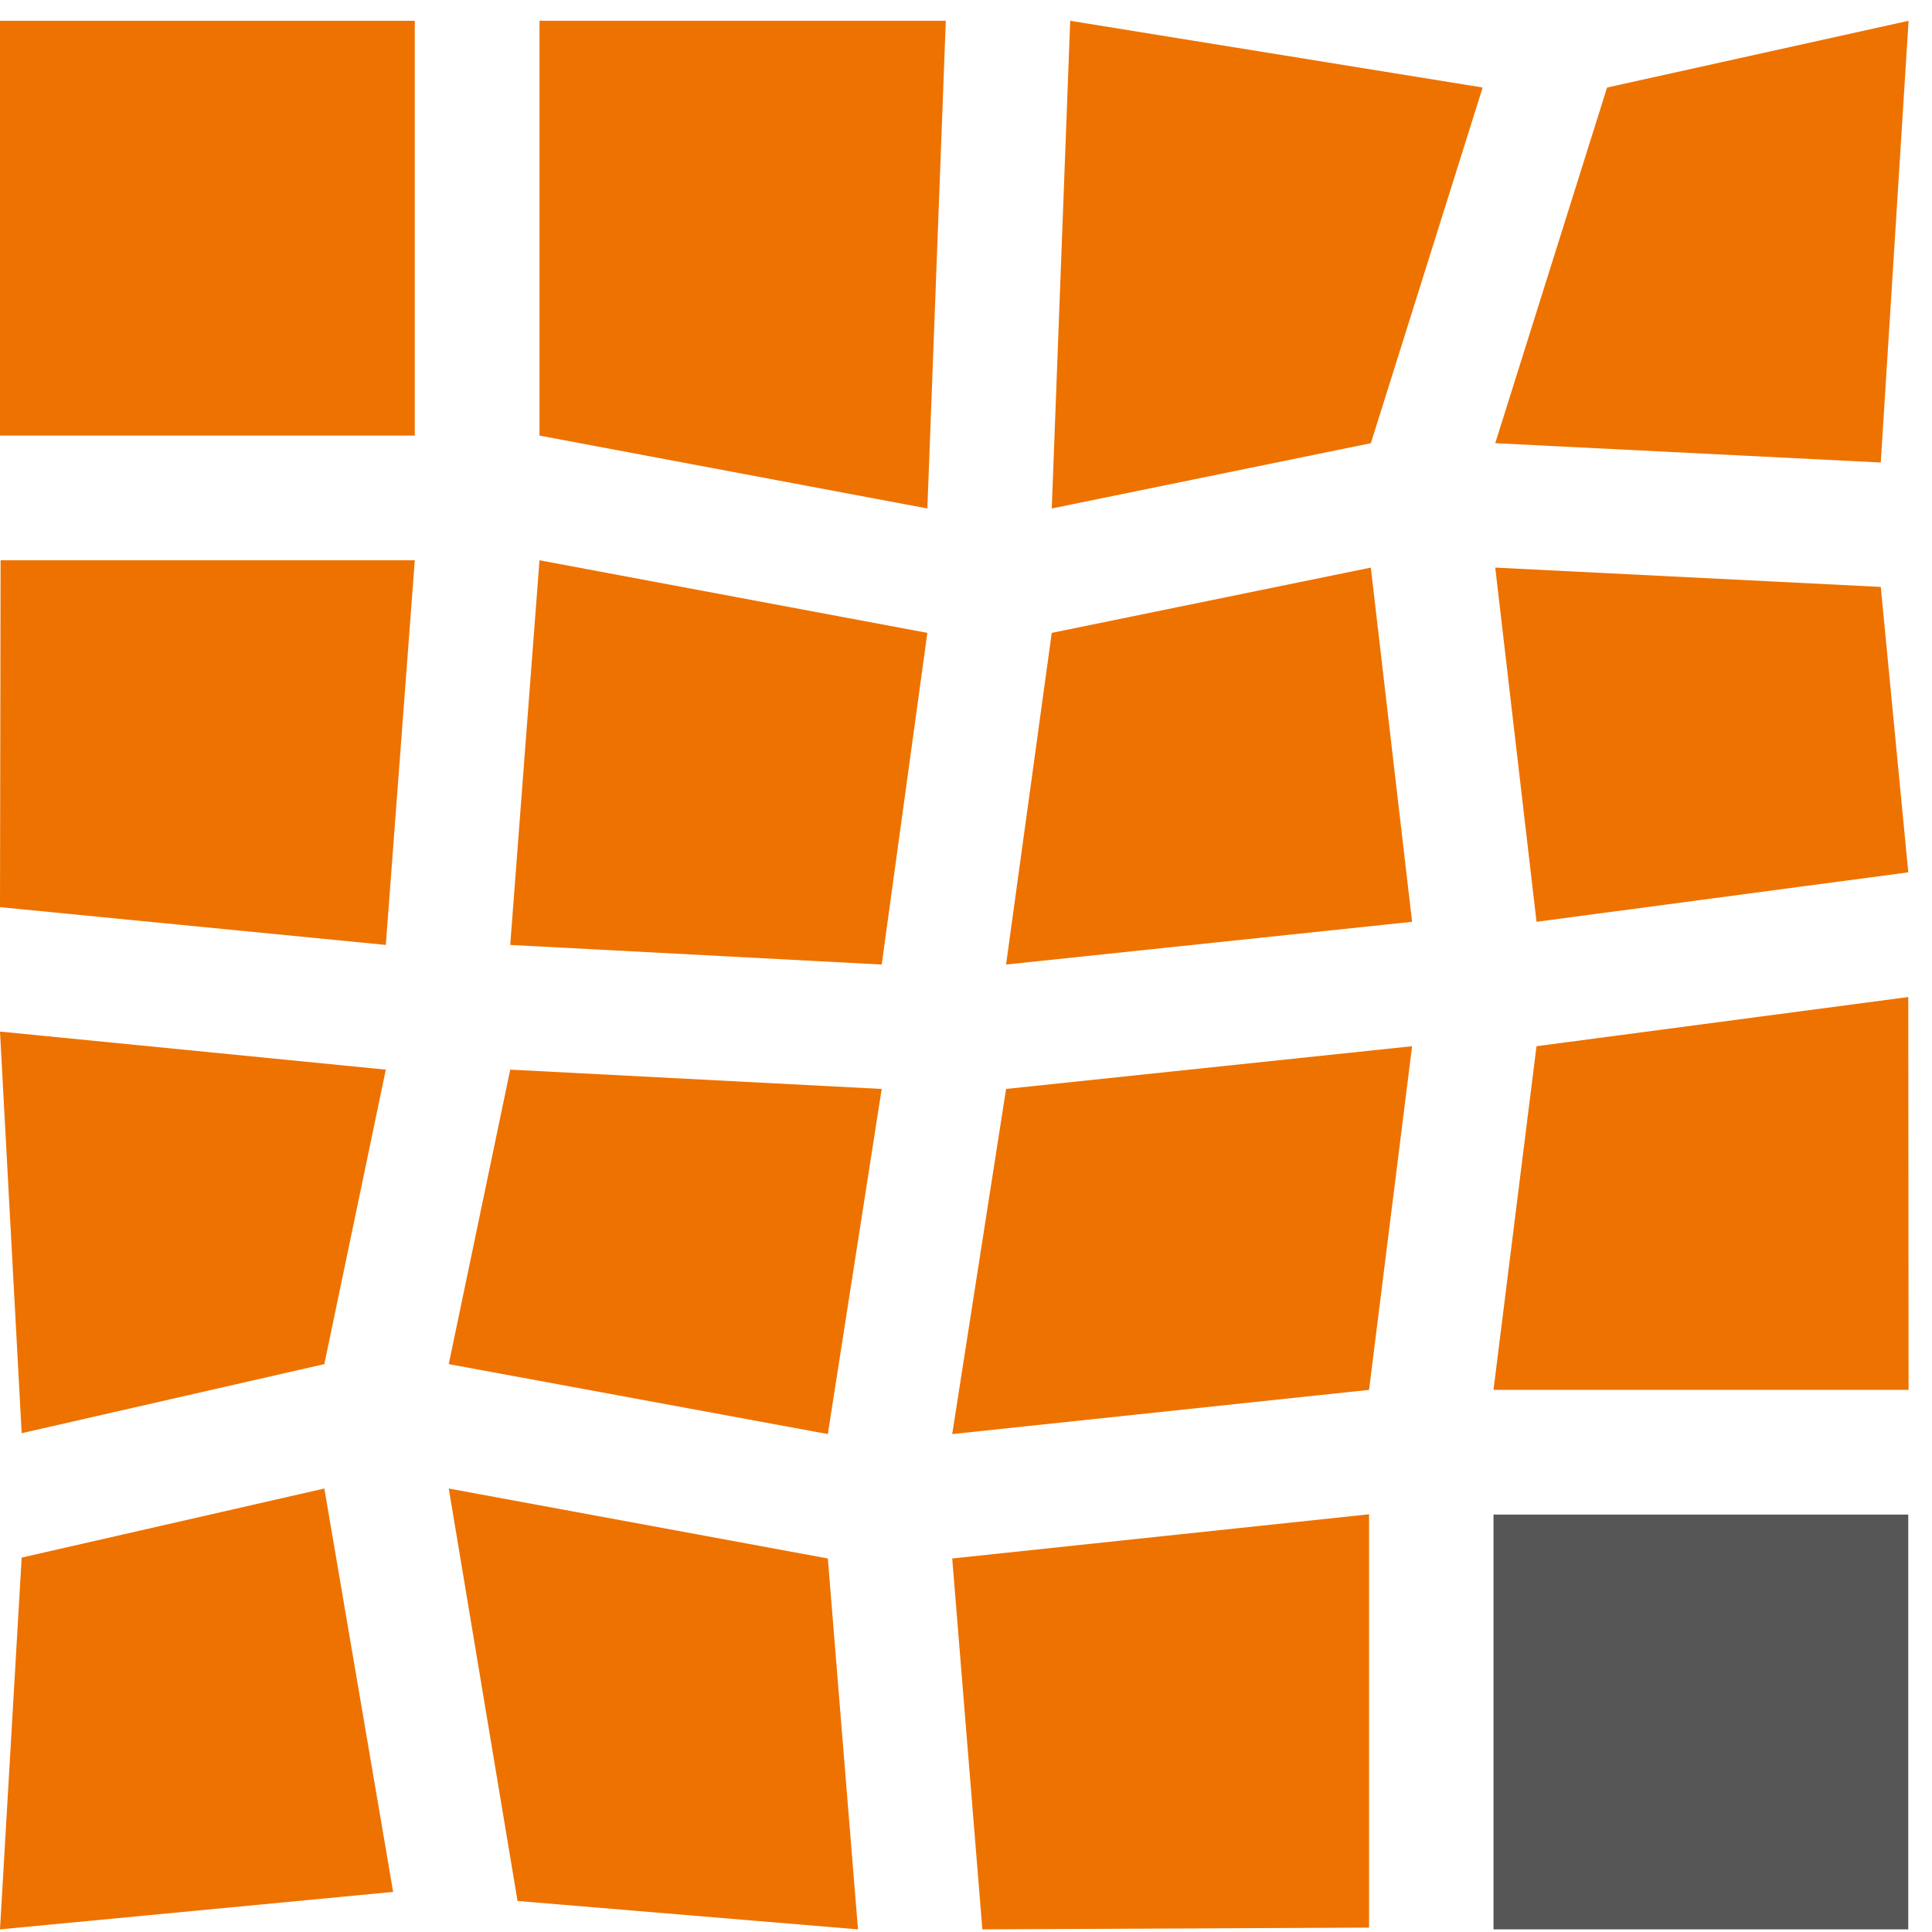 <svg width="66" height="66" viewBox="0 0 66 66" fill="none" xmlns="http://www.w3.org/2000/svg">
<path d="M14.17 0.71H0V14.88H14.17V0.71Z" fill="#EE7200"/>
<path d="M65.189 34.06L65.2 47.48H51.02L52.489 35.74L65.189 34.06Z" fill="#EE7200"/>
<path d="M46.769 51.73V65.85L33.559 65.91L32.529 53.24L46.769 51.73Z" fill="#EE7200"/>
<path d="M46.829 19.39L48.239 31.49L34.369 32.95L35.929 21.62L46.829 19.39Z" fill="#EE7200"/>
<path d="M51.08 19.39L64.25 20.05L65.19 29.8L52.49 31.49L51.08 19.39Z" fill="#EE7200"/>
<path d="M0 35.24L13.18 36.54L11.08 46.6L0.74 48.96L0 35.24Z" fill="#EE7200"/>
<path d="M48.239 35.74L46.769 47.48L32.529 48.99L34.369 37.2L48.239 35.74Z" fill="#EE7200"/>
<path d="M17.43 36.54L30.12 37.2L28.28 48.99L15.33 46.6L17.43 36.54Z" fill="#EE7200"/>
<path d="M11.08 50.85L13.43 64.63L0 65.91L0.74 53.21L11.08 50.85Z" fill="#EE7200"/>
<path d="M15.33 50.85L28.28 53.24L29.31 65.91L17.68 64.94L15.33 50.85Z" fill="#EE7200"/>
<path d="M65.189 51.74H51.02V65.91H65.189V51.74Z" fill="#575656"/>
<path d="M0.02 19.14L0 30.99L13.18 32.28L14.17 19.14H0.02Z" fill="#EE7200"/>
<path d="M18.43 0.71H32.31L31.68 17.37L18.43 14.88V0.71Z" fill="#EE7200"/>
<path d="M36.56 0.71L50.65 2.99L46.83 15.14L35.93 17.37L36.56 0.71Z" fill="#EE7200"/>
<path d="M18.43 19.14L31.68 21.62L30.12 32.95L17.43 32.28L18.43 19.14Z" fill="#EE7200"/>
<path d="M54.9 2.99L65.2 0.71L64.25 15.8L51.08 15.14L54.9 2.99Z" fill="#EE7200"/>
</svg>
